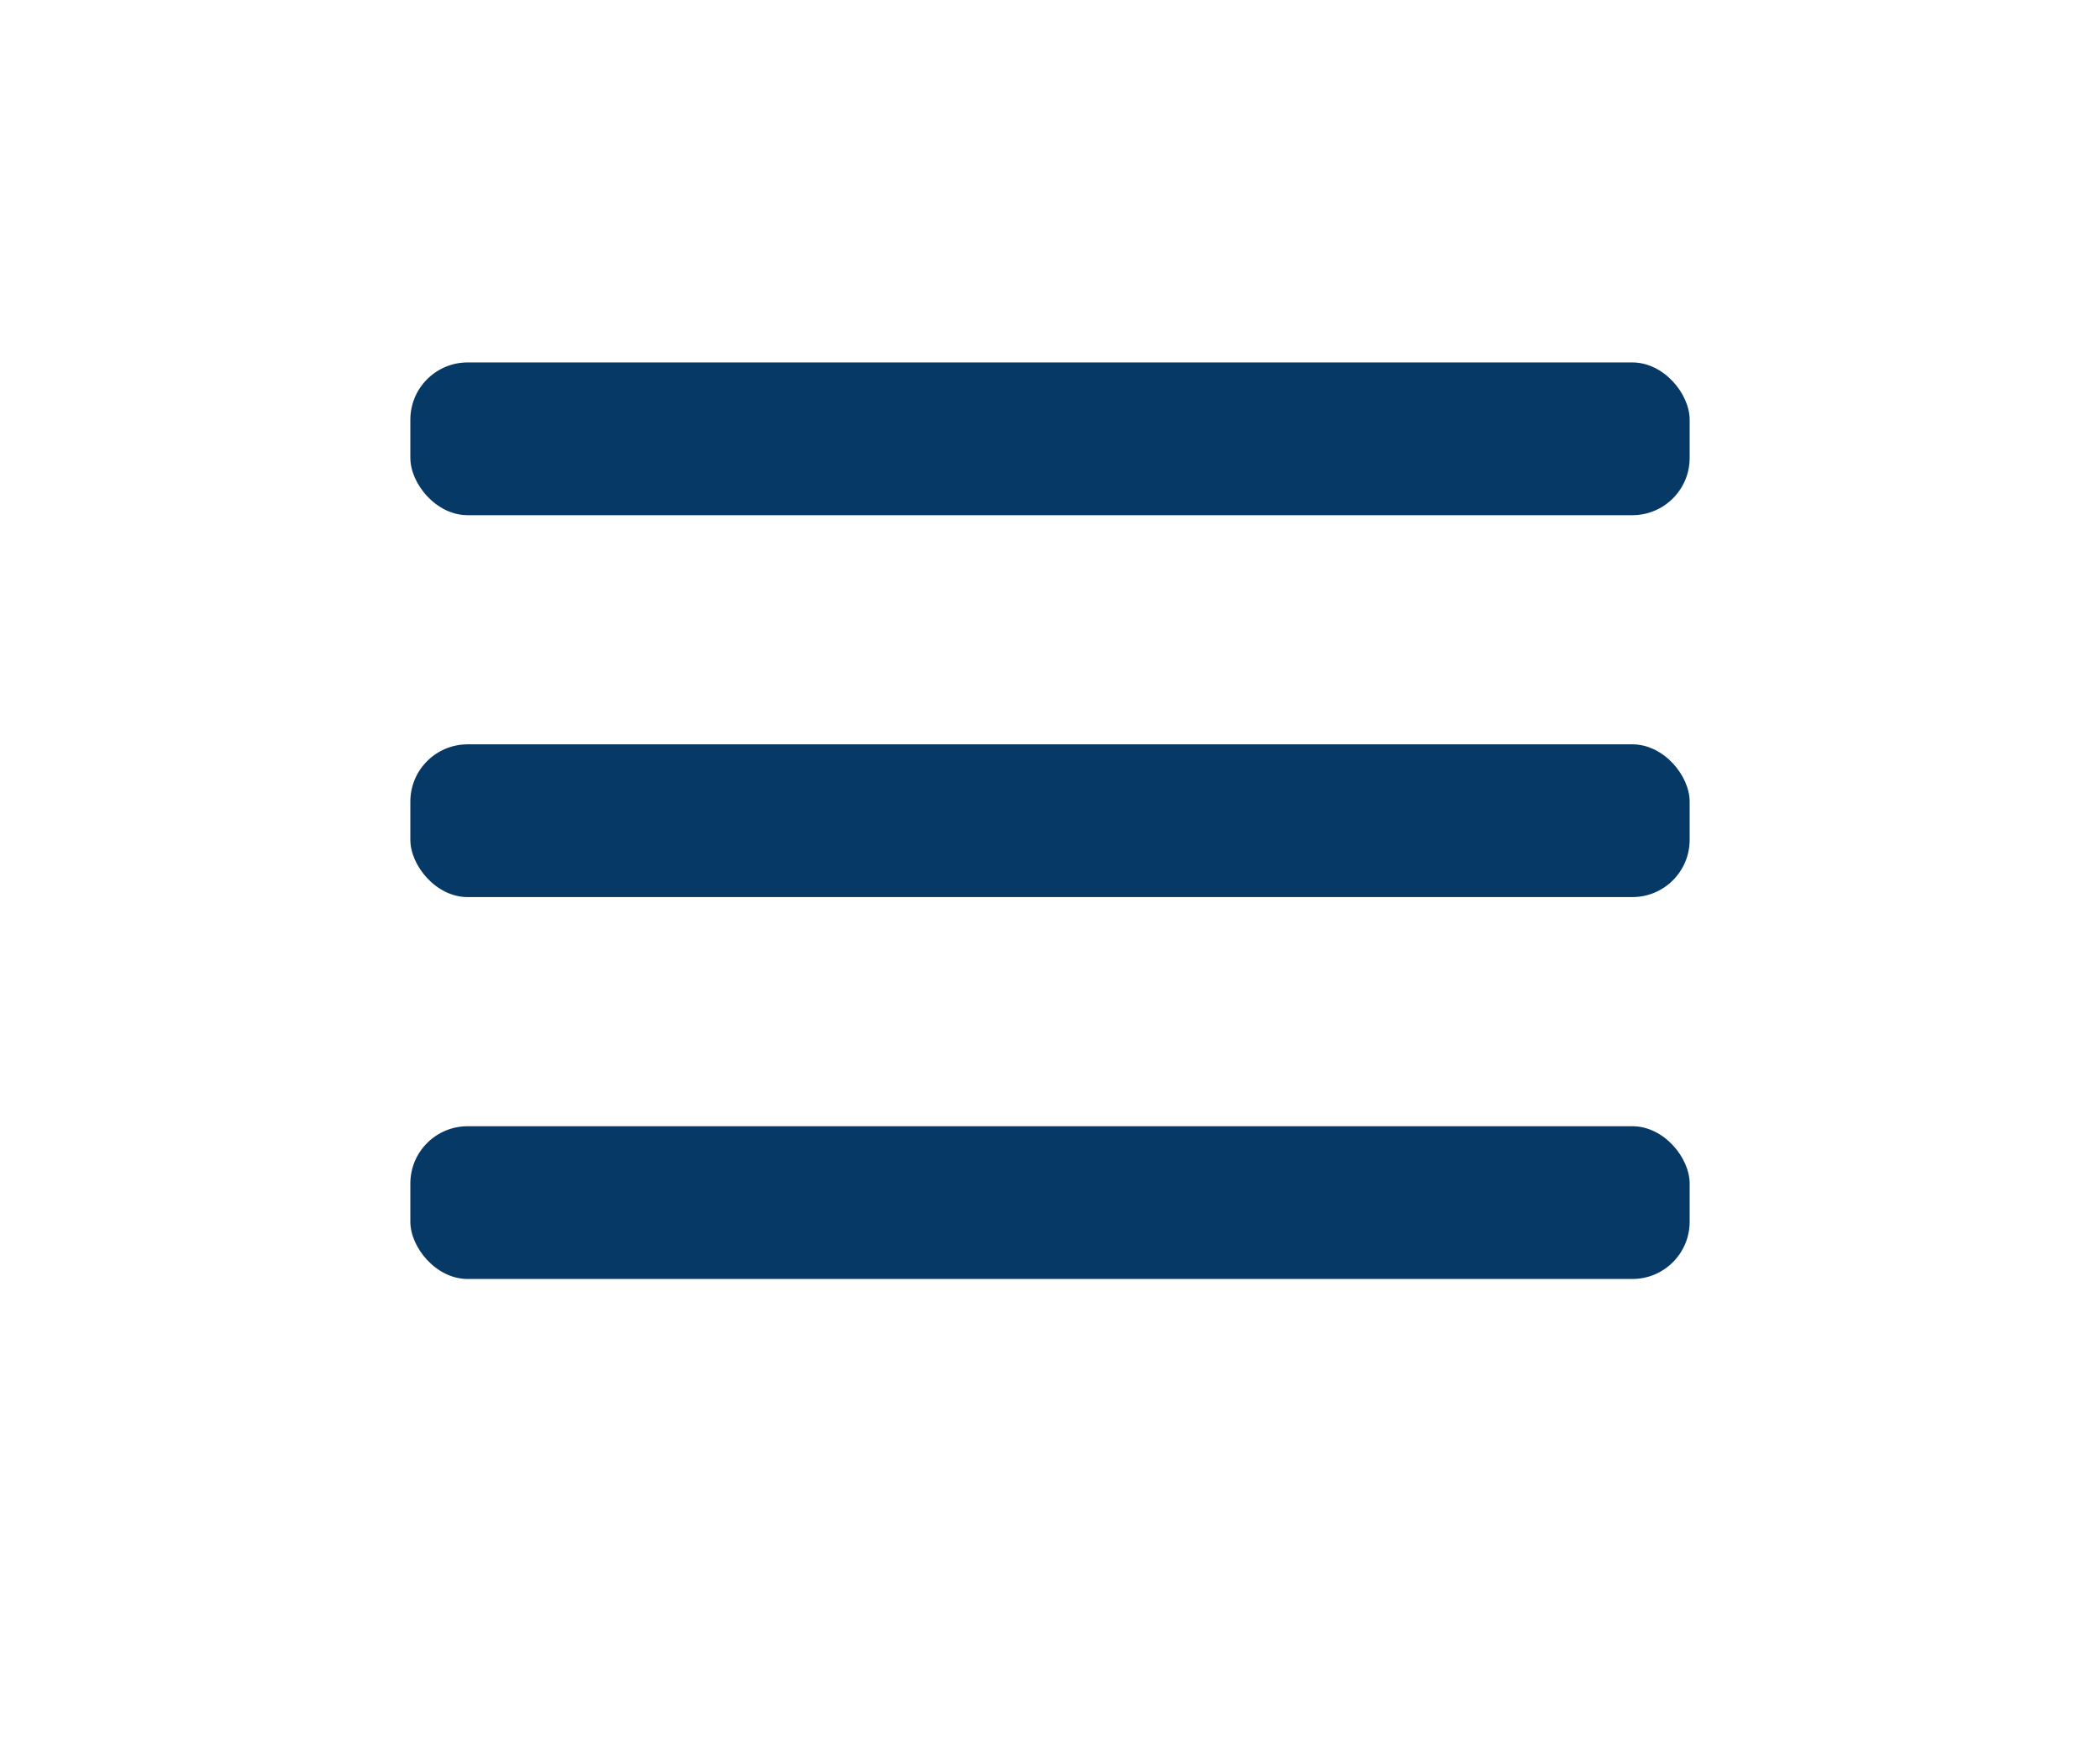 <?xml version="1.0" encoding="UTF-8"?> <svg xmlns="http://www.w3.org/2000/svg" width="87" height="72" viewBox="0 0 87 72" fill="none"><rect x="17" y="15.015" width="53" height="6.328" rx="2.373" fill="#073966"></rect><rect x="17" y="30.836" width="53" height="6.328" rx="2.373" fill="#073966"></rect><rect x="17" y="46.657" width="53" height="6.328" rx="2.373" fill="#073966"></rect></svg> 